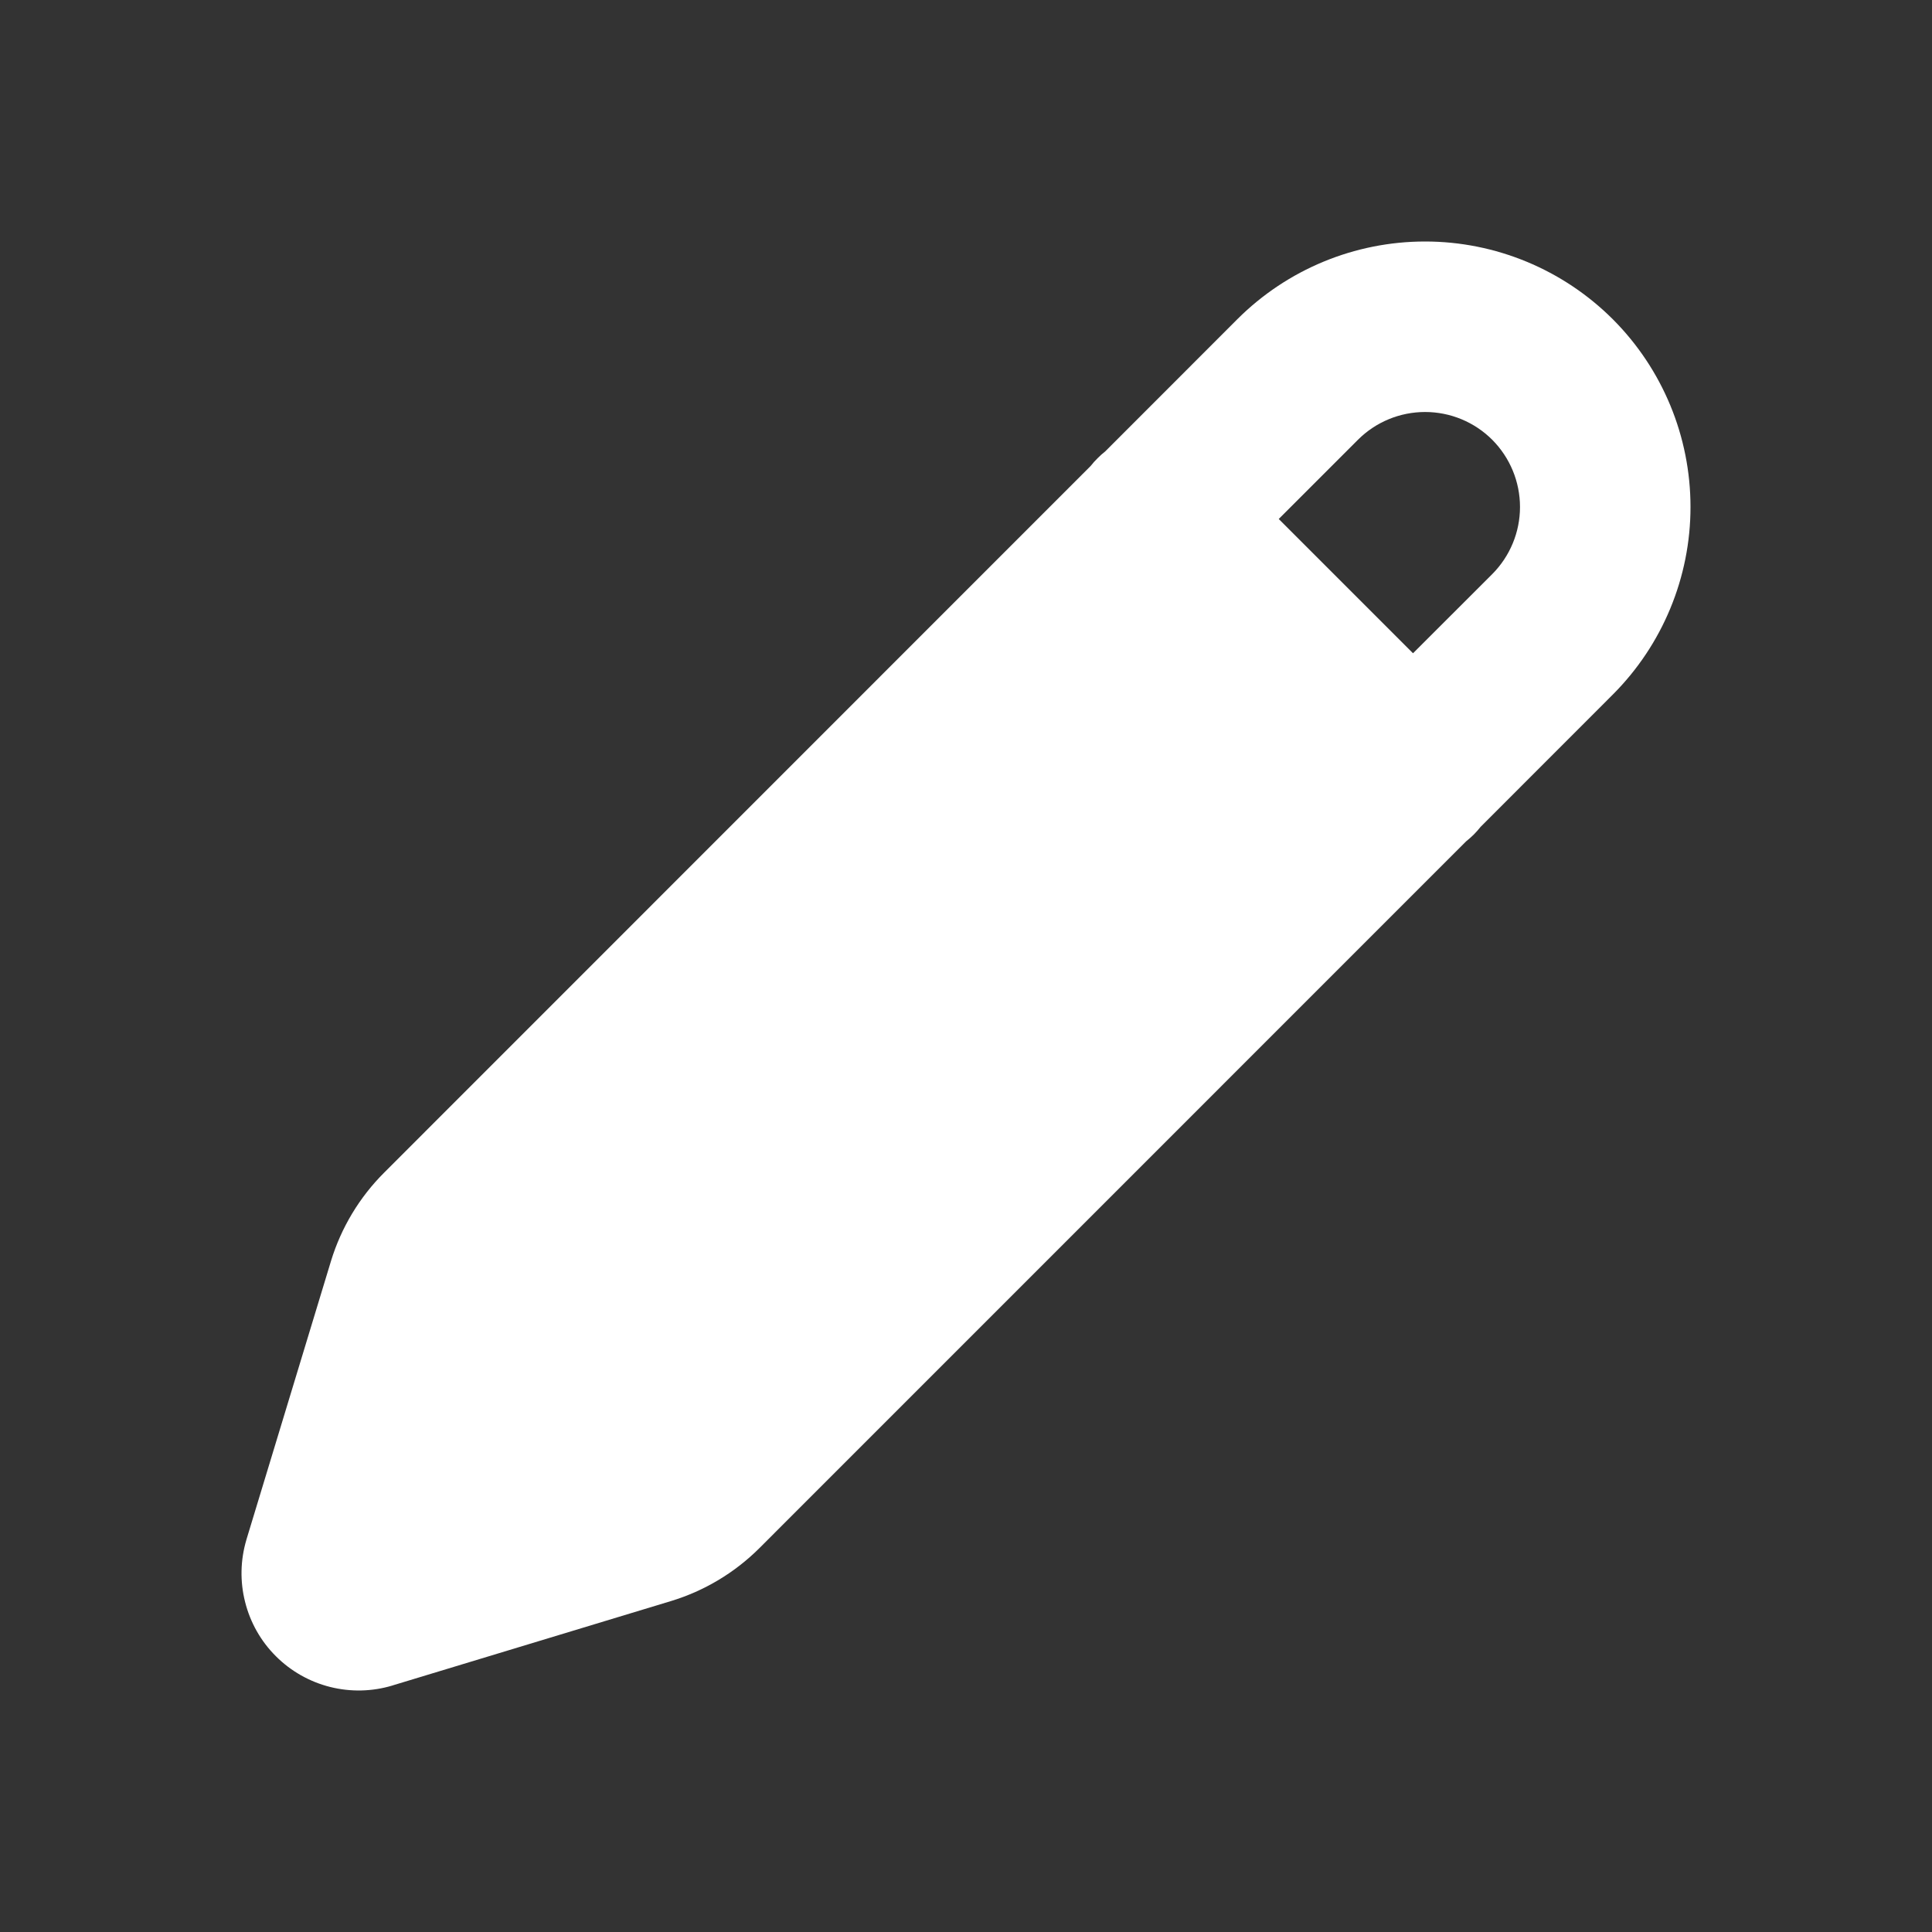<svg width="24" height="24" viewBox="0 0 24 24" fill="none" xmlns="http://www.w3.org/2000/svg">
<rect x="0" y="0" width="24" height="24" fill="#333333" stroke="none"/>
<path fill-rule="evenodd" clip-rule="evenodd" d="M15.371 3.965C15.99 3.347 16.828 3 17.703 3C18.578 3 19.416 3.348 20.035 3.966C20.653 4.585 21 5.423 21 6.298C21 7.172 20.652 8.011 20.034 8.629L18.393 10.271C18.367 10.304 18.338 10.336 18.308 10.367C18.277 10.397 18.245 10.426 18.212 10.452L9.434 19.231C9.127 19.537 8.75 19.763 8.335 19.889L4.877 20.937L4.875 20.938C4.623 21.014 4.356 21.02 4.101 20.956C3.846 20.892 3.613 20.76 3.427 20.574C3.241 20.389 3.109 20.156 3.045 19.901C2.98 19.646 2.986 19.379 3.061 19.127L3.062 19.123L4.112 15.664C4.239 15.249 4.466 14.872 4.773 14.566L13.549 5.788C13.575 5.755 13.603 5.723 13.634 5.693C13.664 5.662 13.696 5.634 13.729 5.608L15.371 3.965ZM17.553 8.115L15.885 6.447L16.869 5.463C17.09 5.242 17.39 5.118 17.703 5.118C18.016 5.118 18.316 5.242 18.537 5.463C18.758 5.685 18.882 5.985 18.882 6.298C18.882 6.61 18.758 6.91 18.537 7.132L17.553 8.115Z" fill="white"/>
</svg>
